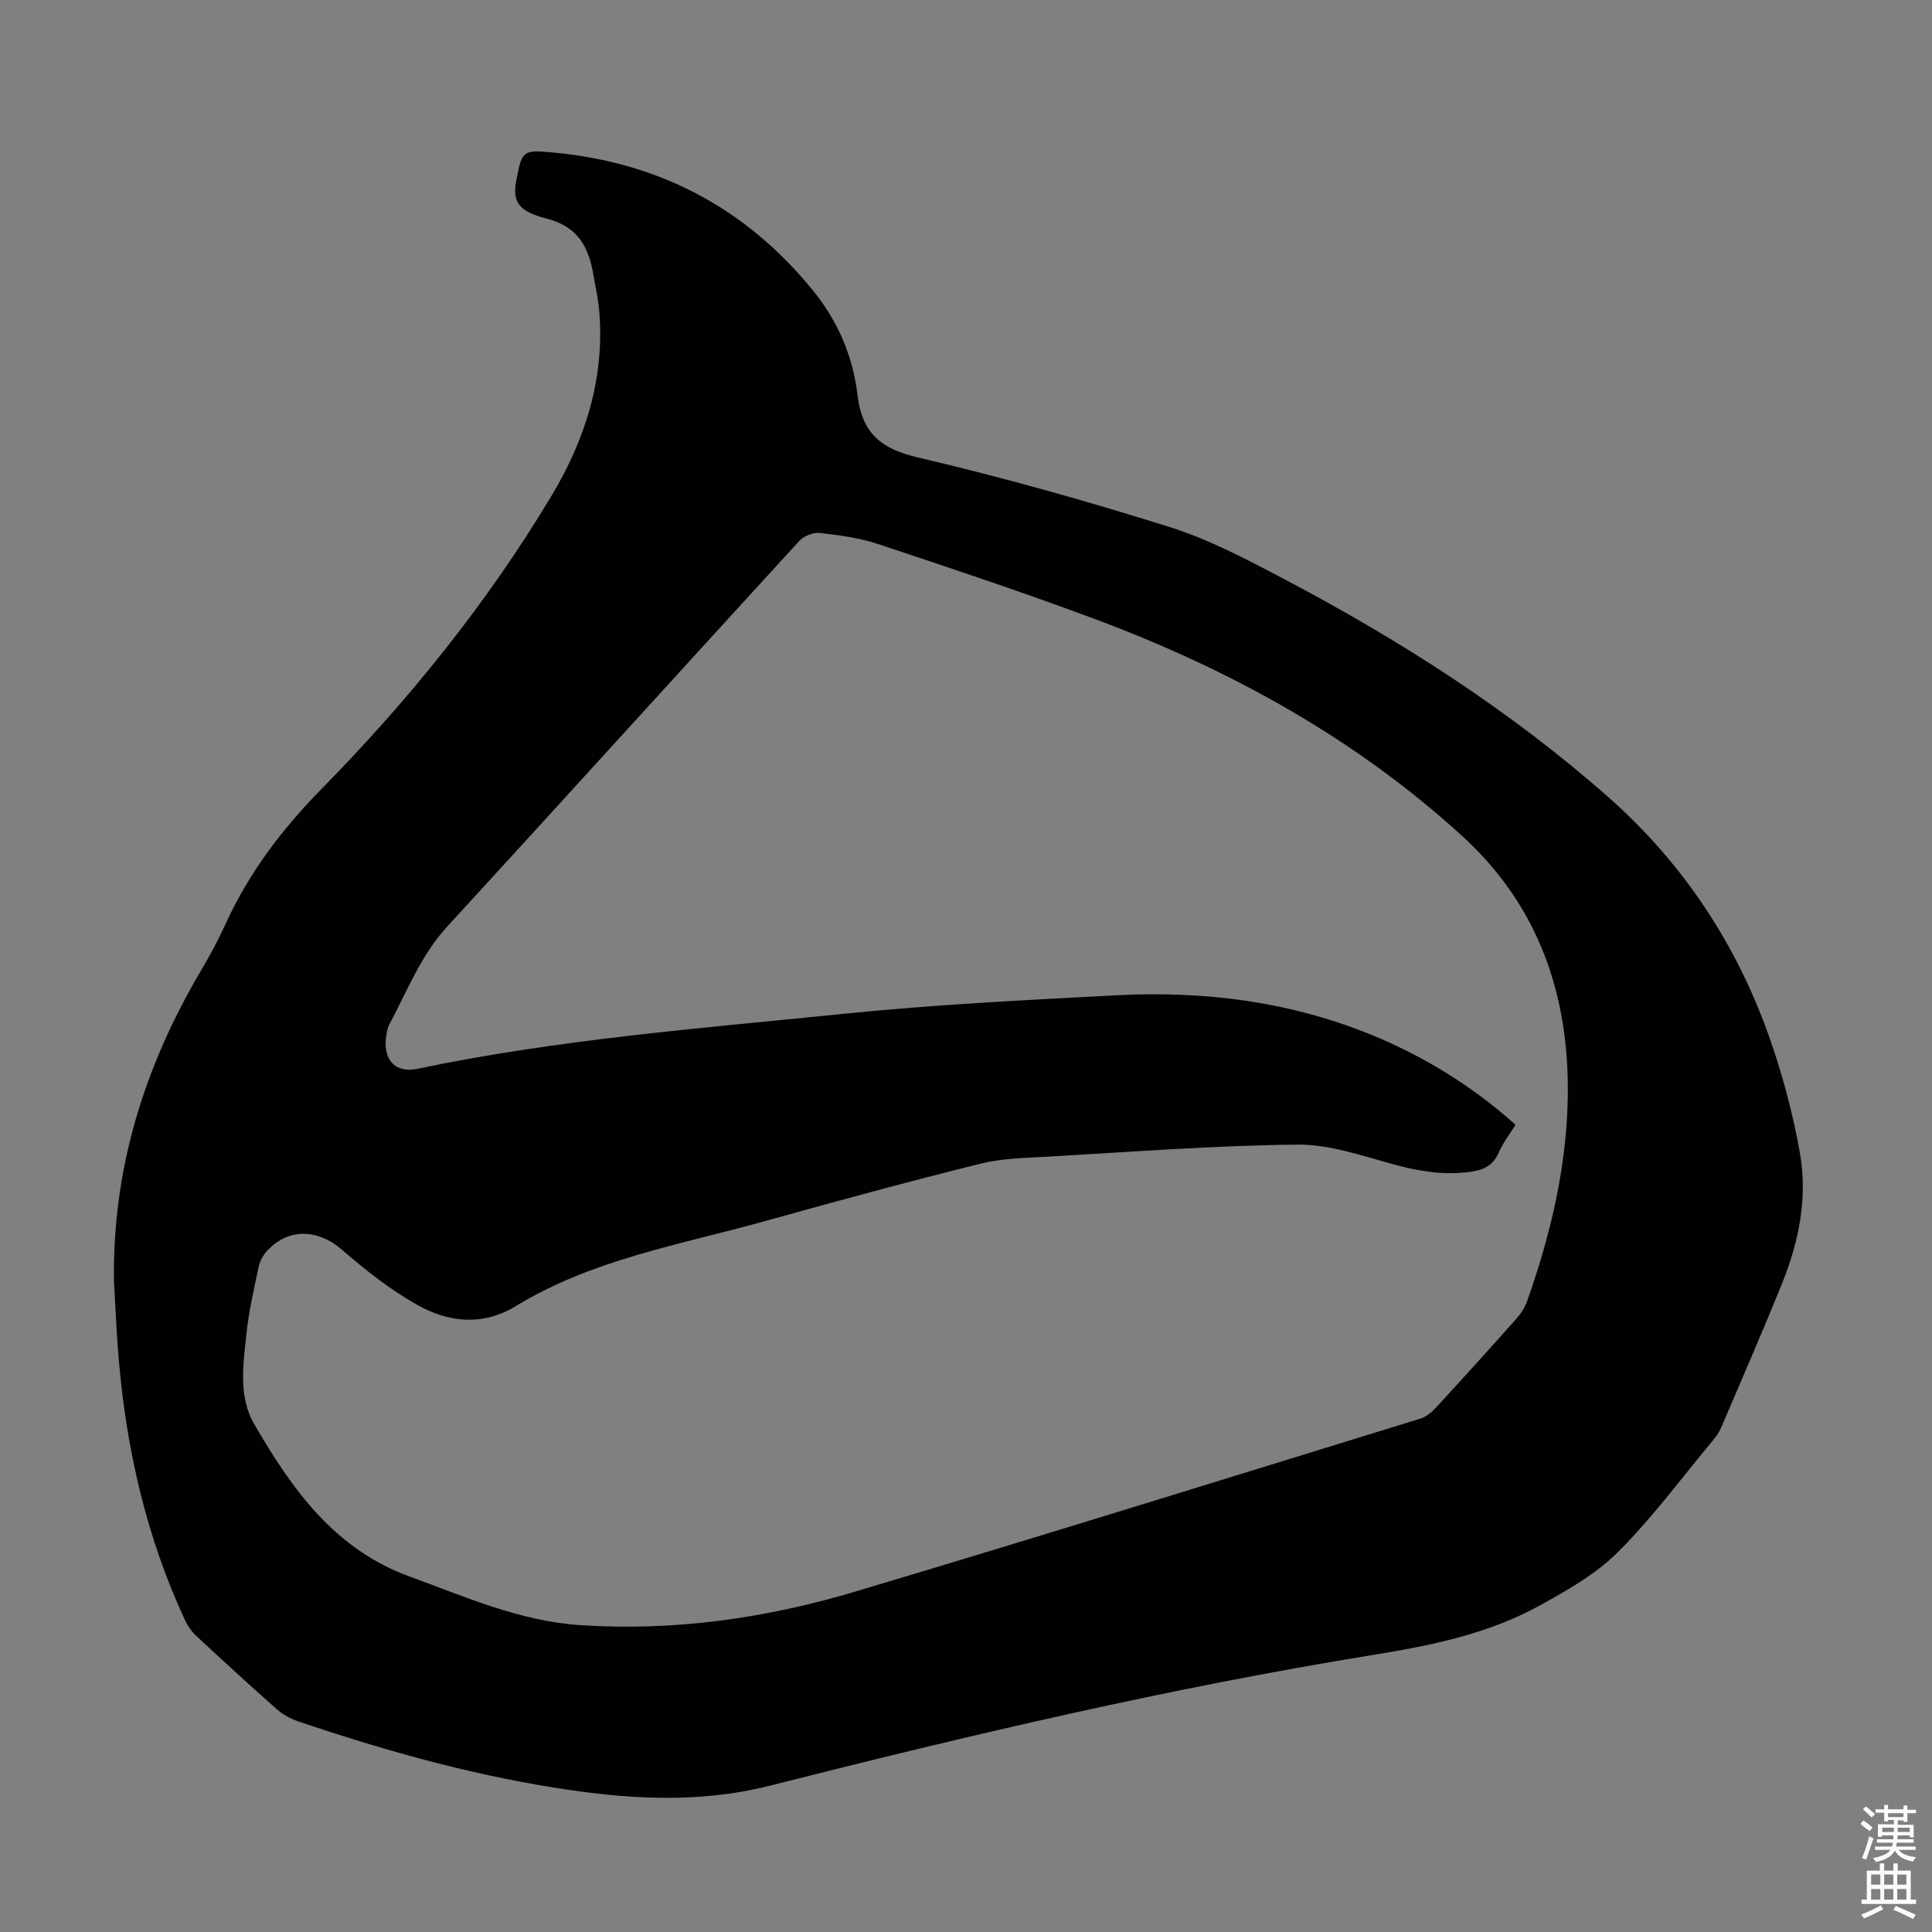 <svg enable-background="new 0 0 400 400" viewBox="0 0 400 400" xmlns="http://www.w3.org/2000/svg"><rect x="0" y="0" width="400" height="400" fill="#808080" stroke="none"/><path d="m23.6 265.43c-.38-23.42 6.32-44.79 18.17-64.75 1.82-3.07 3.5-6.25 4.99-9.5 4.84-10.57 11.62-19.5 19.83-27.86 18.07-18.38 34.26-38.44 47.56-60.61 7.02-11.7 11.09-24.43 9.91-38.36-.22-2.55-.79-5.07-1.23-7.6-1-5.67-3.2-9.84-9.65-11.49-6.18-1.59-7.09-3.69-6.26-8.06 1.15-6.06 1.4-6.2 7.54-5.63 21.94 2.02 39.89 11.43 53.86 28.57 5.19 6.38 8.27 13.67 9.21 21.59.94 7.95 4.8 11.17 12.51 12.98 17.5 4.1 34.86 8.98 52.01 14.37 8.23 2.59 16.06 6.72 23.74 10.77 23.92 12.6 46.64 27.09 66.99 45 15.68 13.79 26.91 30.78 33.75 50.49 2.63 7.57 4.71 15.41 6.11 23.29 1.64 9.22-.15 18.31-3.63 26.95-4.05 10.05-8.39 19.99-12.65 29.96-.43 1.01-1.11 1.95-1.81 2.79-6.45 7.74-12.47 15.92-19.57 23.01-4.56 4.56-10.5 7.92-16.23 11.08-10.71 5.91-22.62 8.3-34.56 10.23-42.08 6.82-83.52 16.6-124.82 27.06-14.88 3.77-29.76 2.78-44.63.4-18.15-2.9-35.78-7.88-53.17-13.78-1.53-.52-3.06-1.39-4.27-2.46-5.62-4.97-11.15-10.04-16.64-15.15-.95-.88-1.77-2.02-2.32-3.2-7.92-17.02-12.09-35.03-13.72-53.66-.49-5.48-.69-10.96-1.02-16.43zm290.17-32.56c-1.23 2-2.63 3.78-3.49 5.79-1.25 2.92-3.55 3.69-6.34 4.02-5.32.64-10.38-.23-15.53-1.64-6.52-1.79-13.25-4.14-19.86-4.06-17.21.18-34.4 1.51-51.6 2.49-4.67.27-9.46.34-13.96 1.46-14.96 3.72-29.85 7.77-44.7 11.91-17.5 4.87-35.65 7.91-51.5 17.57-6.91 4.21-13.93 3.38-20.39-.24-5.59-3.14-10.75-7.22-15.62-11.44-5.08-4.4-11.4-4.53-15.73.54-.75.88-1.32 2.08-1.55 3.22-.93 4.48-1.98 8.97-2.46 13.52-.68 6.34-1.72 13.13 1.57 18.8 7.77 13.42 16.61 25.94 32.24 31.61 11.54 4.19 22.73 9.22 35.29 10.05 19.48 1.29 38.46-1.43 56.98-6.96 39.07-11.67 78-23.8 116.96-35.8 1.19-.37 2.32-1.31 3.19-2.25 5.61-6.09 11.17-12.23 16.67-18.42.94-1.05 1.77-2.33 2.23-3.65 4.84-13.67 8.18-27.67 8.42-42.25.34-21.04-6.01-39.56-21.77-53.97-22.34-20.43-48.45-34.73-76.68-45.21-14.65-5.44-29.49-10.39-44.33-15.32-3.88-1.29-8.05-1.84-12.14-2.3-1.35-.15-3.28.66-4.22 1.69-24.35 26.58-48.54 53.29-72.91 79.86-5.42 5.91-8.2 13.23-11.87 20.09-.51.95-.69 2.14-.79 3.24-.4 4.46 2.2 6.98 6.51 6.07 29.26-6.14 59.03-8.41 88.68-11.43 18.56-1.89 37.24-2.8 55.88-3.79 19.45-1.03 38.38 1.56 56.32 9.61 9.64 4.34 18.43 9.97 26.5 17.19z" fill="#010104"/><g fill="#fcfbfa"><path d="m385.2 377.6.6-.7c.6.4 1.3.9 1.9 1.5l-.6.7c-.8-.5-1.4-1-1.9-1.5zm.3 7.1c.6-1.4 1.1-2.9 1.5-4.5.3.1.6.3.9.4-.5 1.4-1 2.9-1.5 4.4zm.2-10.1.6-.6c.7.5 1.3 1.1 1.9 1.6l-.7.7c-.6-.6-1.2-1.2-1.8-1.7zm8.4-.8h.8v.9h1.8v.7h-1.8v1.8h-.8v-.3h-1.2v.9h3.3v2.6h-.8v-.4h-2.5c0 .3 0 .6-.1.8h3.4v.7h-3.5c0 .3-.1.6-.1.8h4v.7h-3.5c.7.9 1.9 1.3 3.6 1.5-.2.2-.4.5-.6.9-1.9-.3-3.2-1.1-3.8-2.3-.5 1.1-1.8 2-3.9 2.4-.2-.3-.4-.5-.6-.8 1.9-.4 3.1-.9 3.6-1.7h-3.2v-.7h3.5c.1-.2.1-.5.2-.8h-3.3v-.7h3.4c0-.2 0-.5 0-.8h-2.4v.3h-.8v-2.6h3.3v-.9h-1.2v.3h-.8v-1.8h-1.8v-.7h1.8v-.9h.8v.9h3.2zm-4.4 5.5h2.4c0-.3 0-.6 0-.9h-2.4zm1.2-3.1h3.2v-.8h-3.2zm4.4 2.2h-2.4v.9h2.5v-.9z"/><path d="m389.2 385.8h.9v1.5h1.9v-1.5h.9v1.5h2.7v6h1.1v.9h-11.3v-.9h1.1v-6h2.7zm.2 8.7.5.8c-1.2.6-2.5 1.3-4 1.9-.2-.3-.3-.6-.6-.8 1.6-.6 3-1.3 4.1-1.9zm-2-4.3h1.9v-2.1h-1.9zm0 3.1h1.9v-2.2h-1.9zm2.7-3.1h1.9v-2.1h-1.9zm0 3.1h1.9v-2.2h-1.9zm2.4 1.3c1.4.6 2.7 1.2 4.1 1.8l-.5.9c-1.5-.7-2.8-1.4-4.1-1.9zm2.2-6.5h-1.9v2.1h1.9zm-1.9 5.2h1.9v-2.2h-1.9z"/></g></svg>